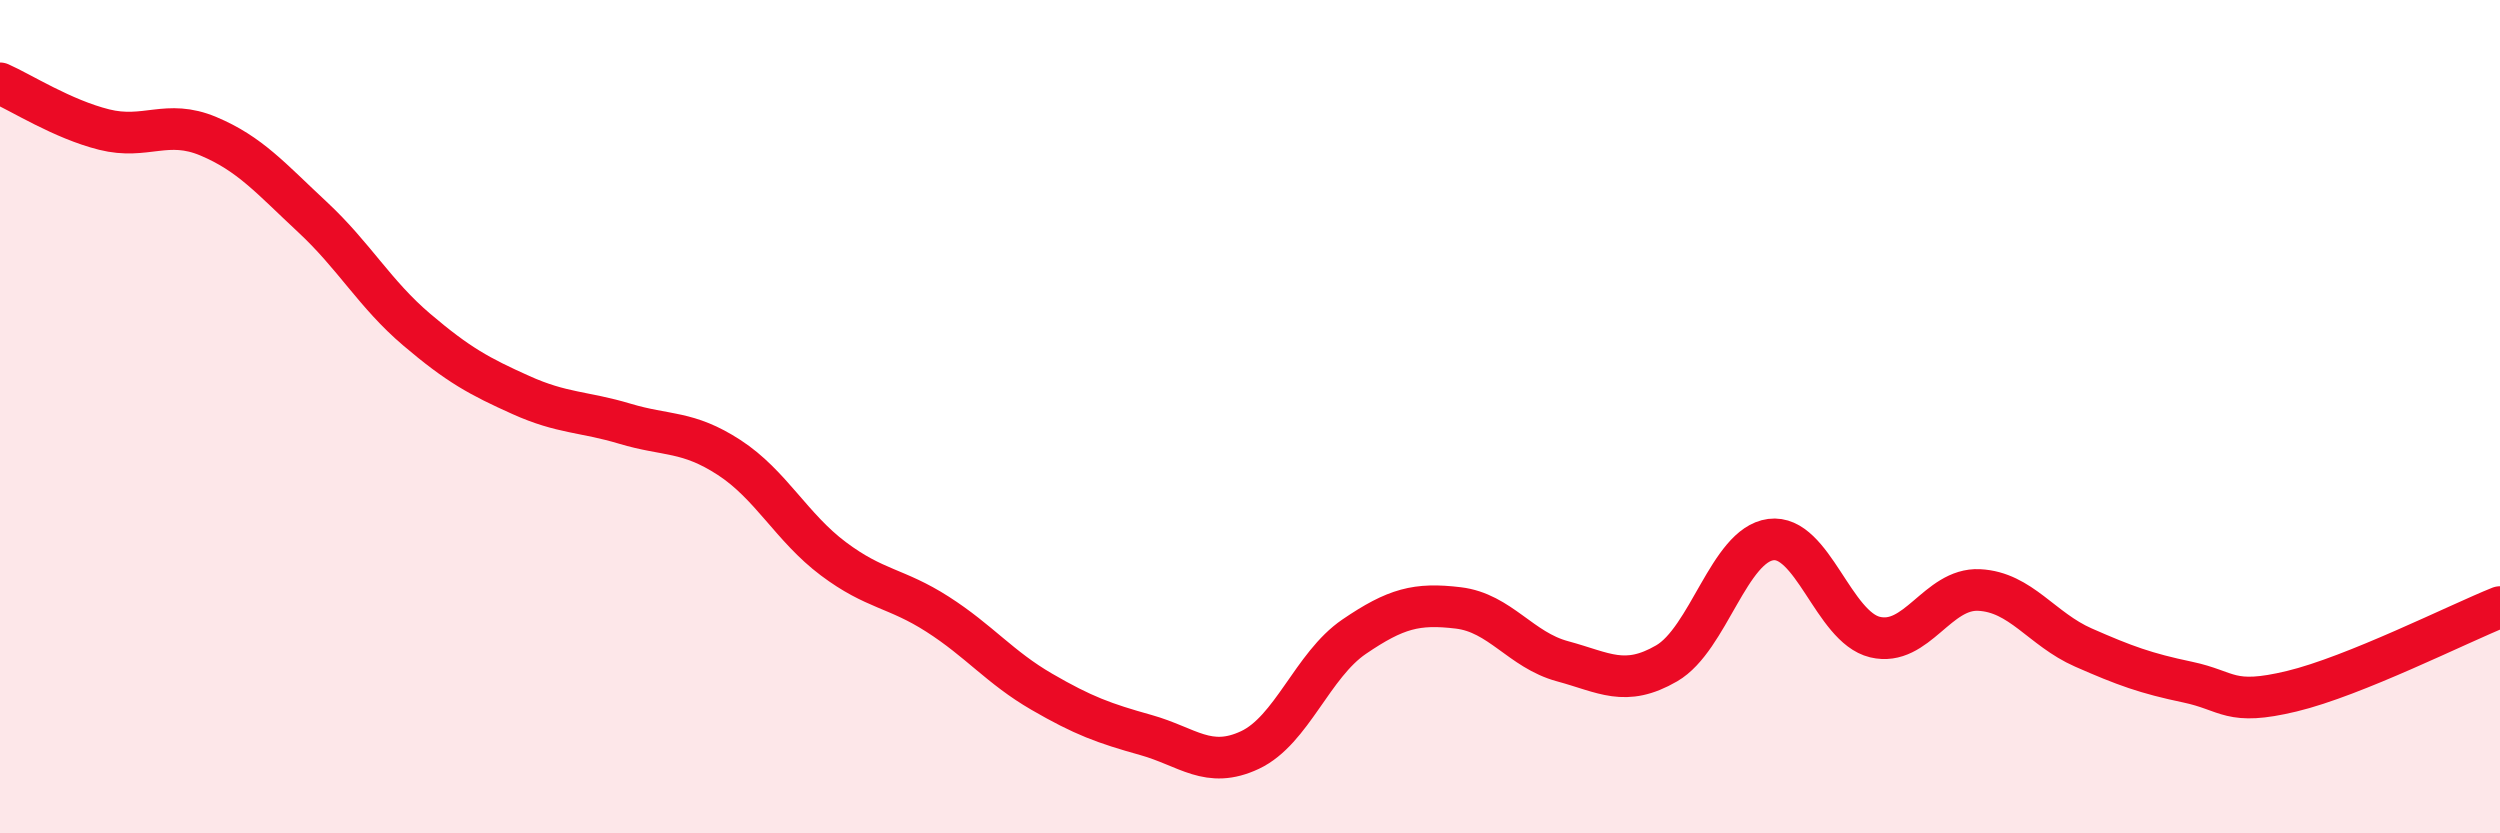 
    <svg width="60" height="20" viewBox="0 0 60 20" xmlns="http://www.w3.org/2000/svg">
      <path
        d="M 0,2 C 0.5,2.22 1.5,2.86 2.5,3.11 C 3.5,3.36 4,2.85 5,3.27 C 6,3.69 6.5,4.28 7.5,5.21 C 8.5,6.14 9,7.06 10,7.91 C 11,8.76 11.5,9.03 12.5,9.48 C 13.5,9.93 14,9.87 15,10.17 C 16,10.47 16.5,10.33 17.5,10.98 C 18.5,11.63 19,12.66 20,13.41 C 21,14.16 21.5,14.1 22.5,14.74 C 23.5,15.38 24,16.02 25,16.6 C 26,17.18 26.5,17.36 27.5,17.64 C 28.5,17.92 29,18.47 30,18 C 31,17.53 31.5,15.96 32.5,15.28 C 33.5,14.6 34,14.47 35,14.59 C 36,14.71 36.5,15.6 37.5,15.87 C 38.5,16.14 39,16.5 40,15.92 C 41,15.34 41.5,13.08 42.5,12.95 C 43.5,12.82 44,15.05 45,15.29 C 46,15.53 46.5,14.11 47.5,14.16 C 48.5,14.21 49,15.1 50,15.54 C 51,15.98 51.5,16.16 52.5,16.37 C 53.5,16.58 53.5,16.95 55,16.59 C 56.5,16.23 59,14.97 60,14.57L60 20L0 20Z"
        fill="#EB0A25"
        opacity="0.1"
        stroke-linecap="round"
        stroke-linejoin="round"
      />
      <path
        d="M 0,2 C 0.5,2.22 1.5,2.86 2.5,3.11 C 3.5,3.36 4,2.85 5,3.27 C 6,3.69 6.5,4.28 7.5,5.21 C 8.5,6.14 9,7.06 10,7.91 C 11,8.76 11.5,9.03 12.5,9.48 C 13.5,9.93 14,9.87 15,10.17 C 16,10.47 16.5,10.33 17.5,10.98 C 18.5,11.63 19,12.66 20,13.41 C 21,14.16 21.5,14.1 22.5,14.74 C 23.5,15.38 24,16.02 25,16.6 C 26,17.18 26.5,17.36 27.5,17.64 C 28.5,17.92 29,18.47 30,18 C 31,17.53 31.5,15.96 32.5,15.28 C 33.5,14.6 34,14.47 35,14.59 C 36,14.71 36.5,15.6 37.5,15.87 C 38.5,16.14 39,16.5 40,15.92 C 41,15.34 41.5,13.08 42.5,12.95 C 43.5,12.82 44,15.05 45,15.29 C 46,15.53 46.5,14.11 47.5,14.16 C 48.5,14.21 49,15.1 50,15.54 C 51,15.98 51.5,16.16 52.5,16.37 C 53.5,16.58 53.5,16.95 55,16.59 C 56.5,16.23 59,14.97 60,14.57"
        stroke="#EB0A25"
        stroke-width="1"
        fill="none"
        stroke-linecap="round"
        stroke-linejoin="round"
      />
    </svg>
  